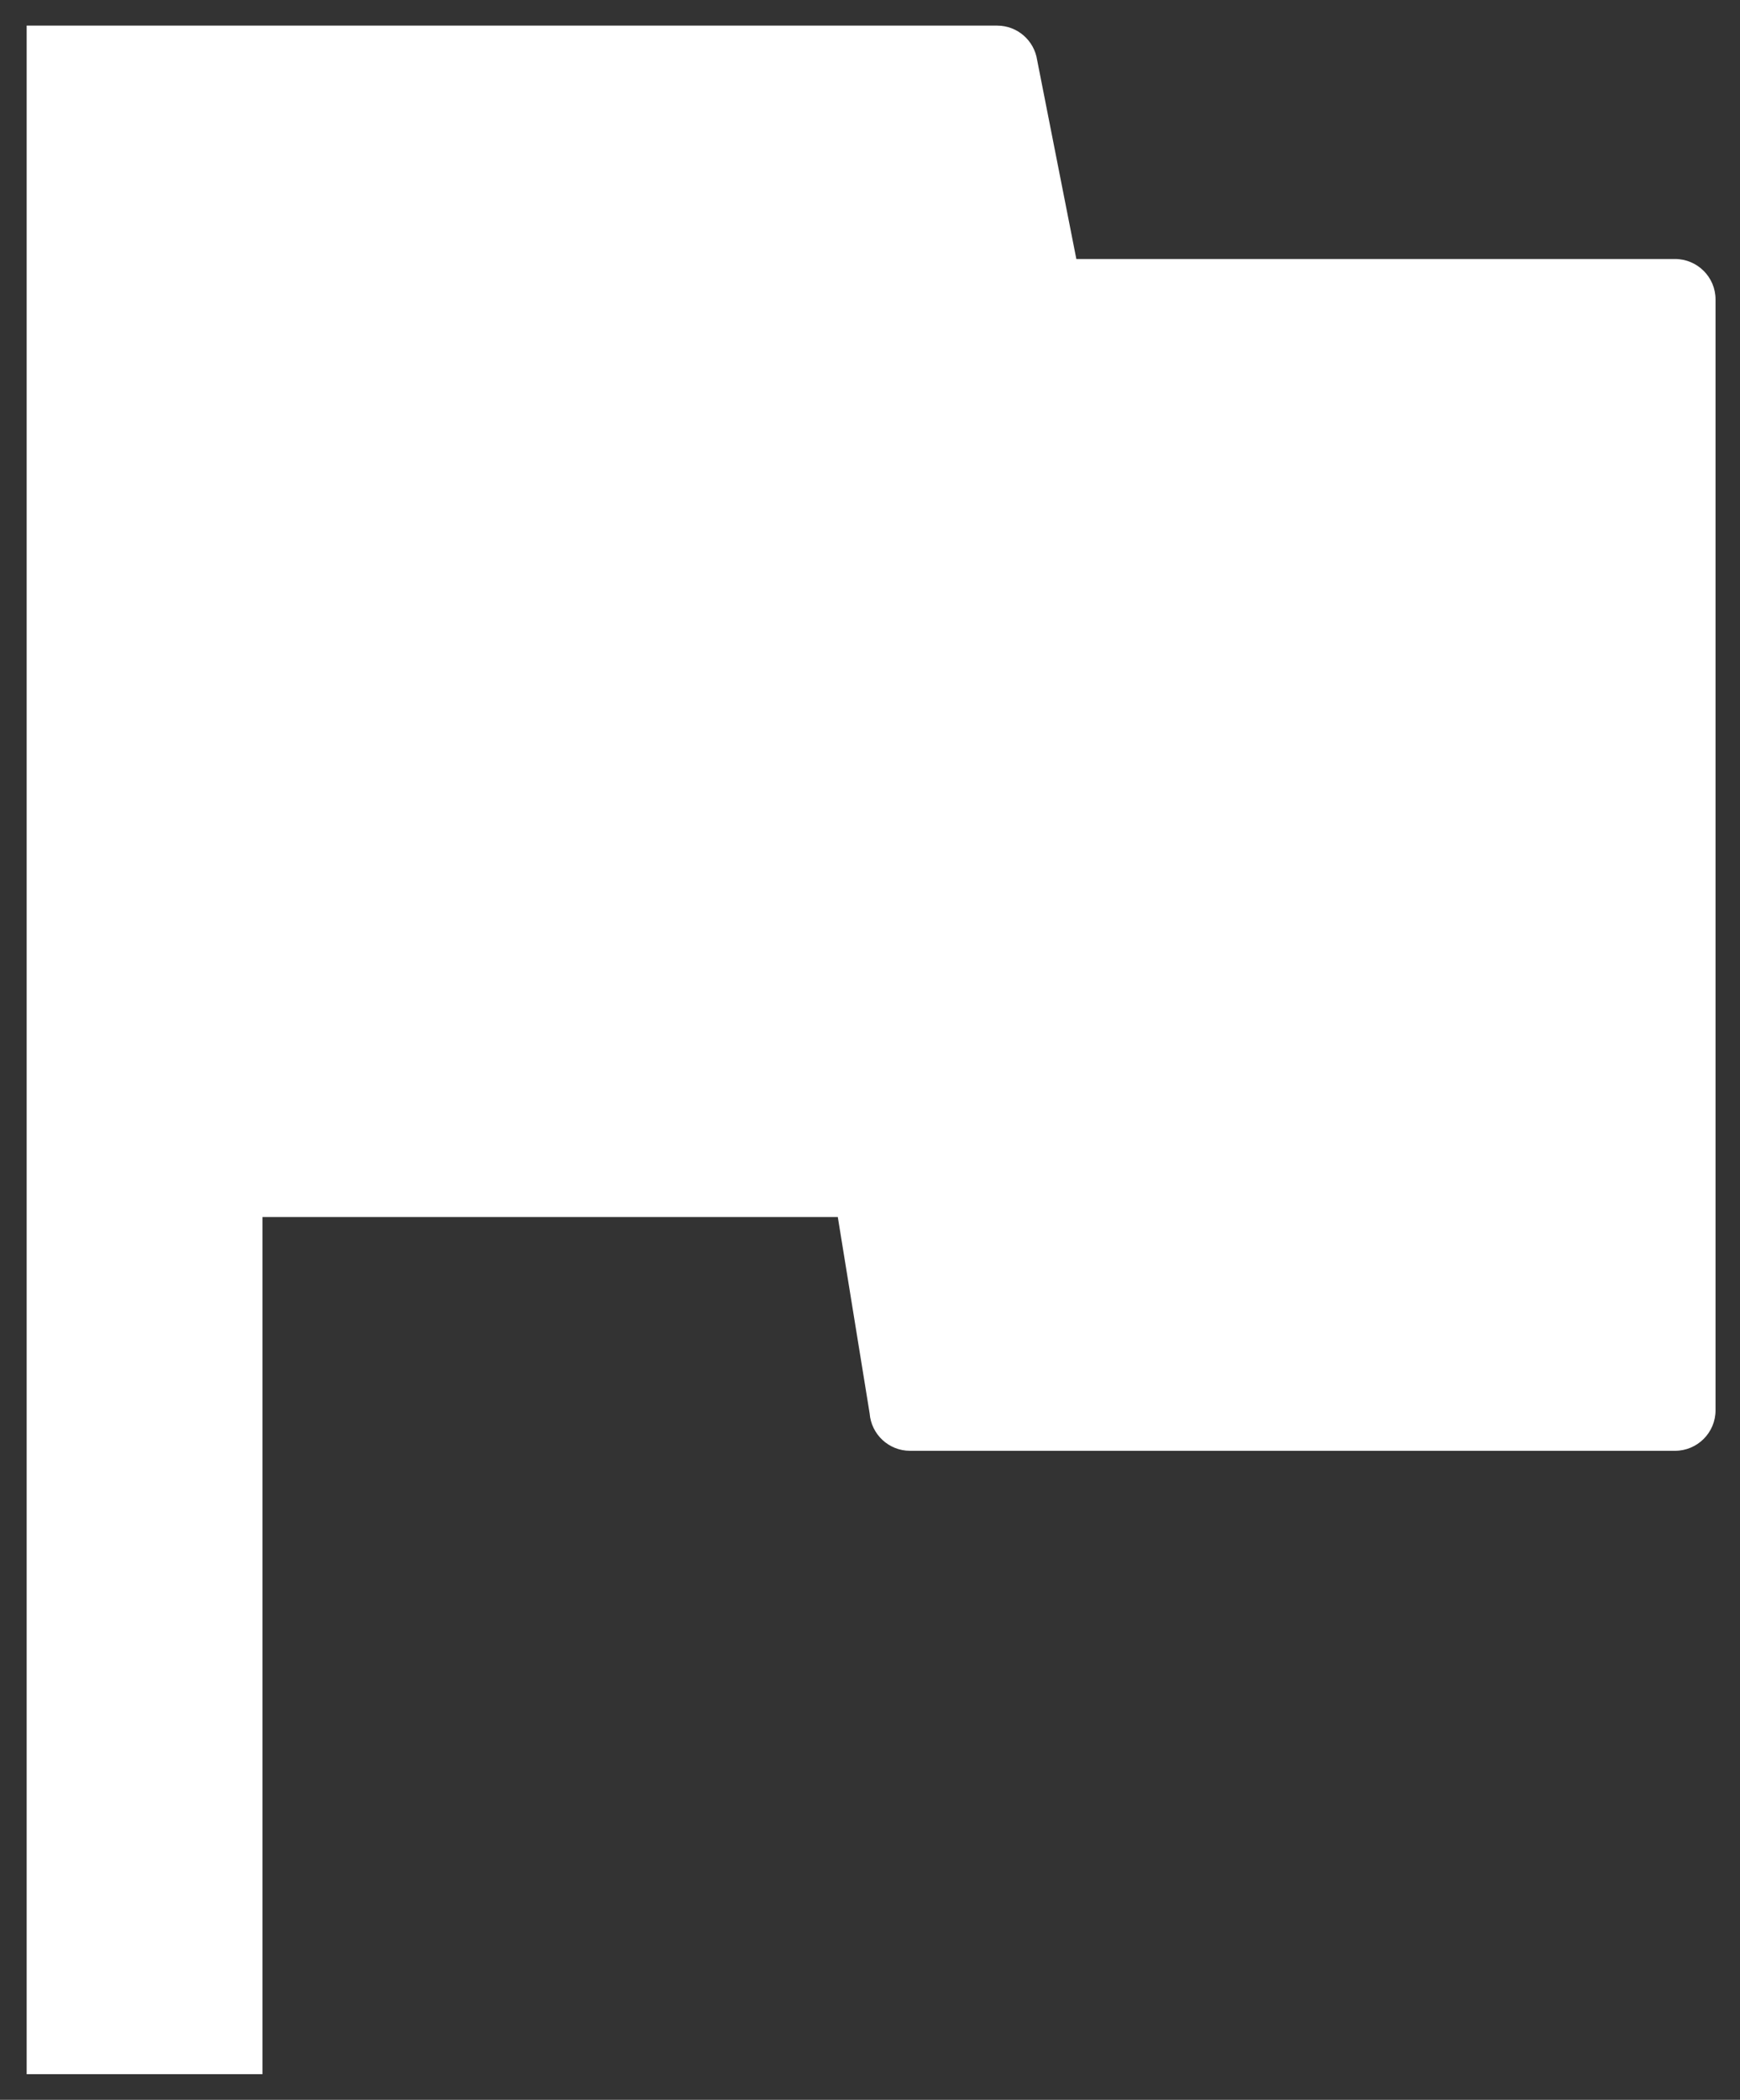 <svg width="34" height="41" viewBox="0 0 34 41" fill="none" xmlns="http://www.w3.org/2000/svg">
<rect x="0" y="0" width="34" height="41" fill="#333333" stroke="none"/>
<g clip-path="url(#clip0_1549_17655)">
<path d="M5.129 23.764V40.5H0.521V0.5H19.484C19.881 0.5 20.209 0.792 20.266 1.173L21.032 5.057H32.729C33.168 5.057 33.522 5.412 33.522 5.846V27.538C33.522 27.973 33.168 28.328 32.729 28.328H17.782C17.366 28.328 17.025 28.007 16.993 27.598L16.371 23.764H5.129Z" fill="white"/>
</g>
<defs>
<clipPath id="clip0_1549_17655">
<rect width="33" height="40" fill="white" transform="translate(0.521 0.5)"/>
</clipPath>
</defs>
</svg>
